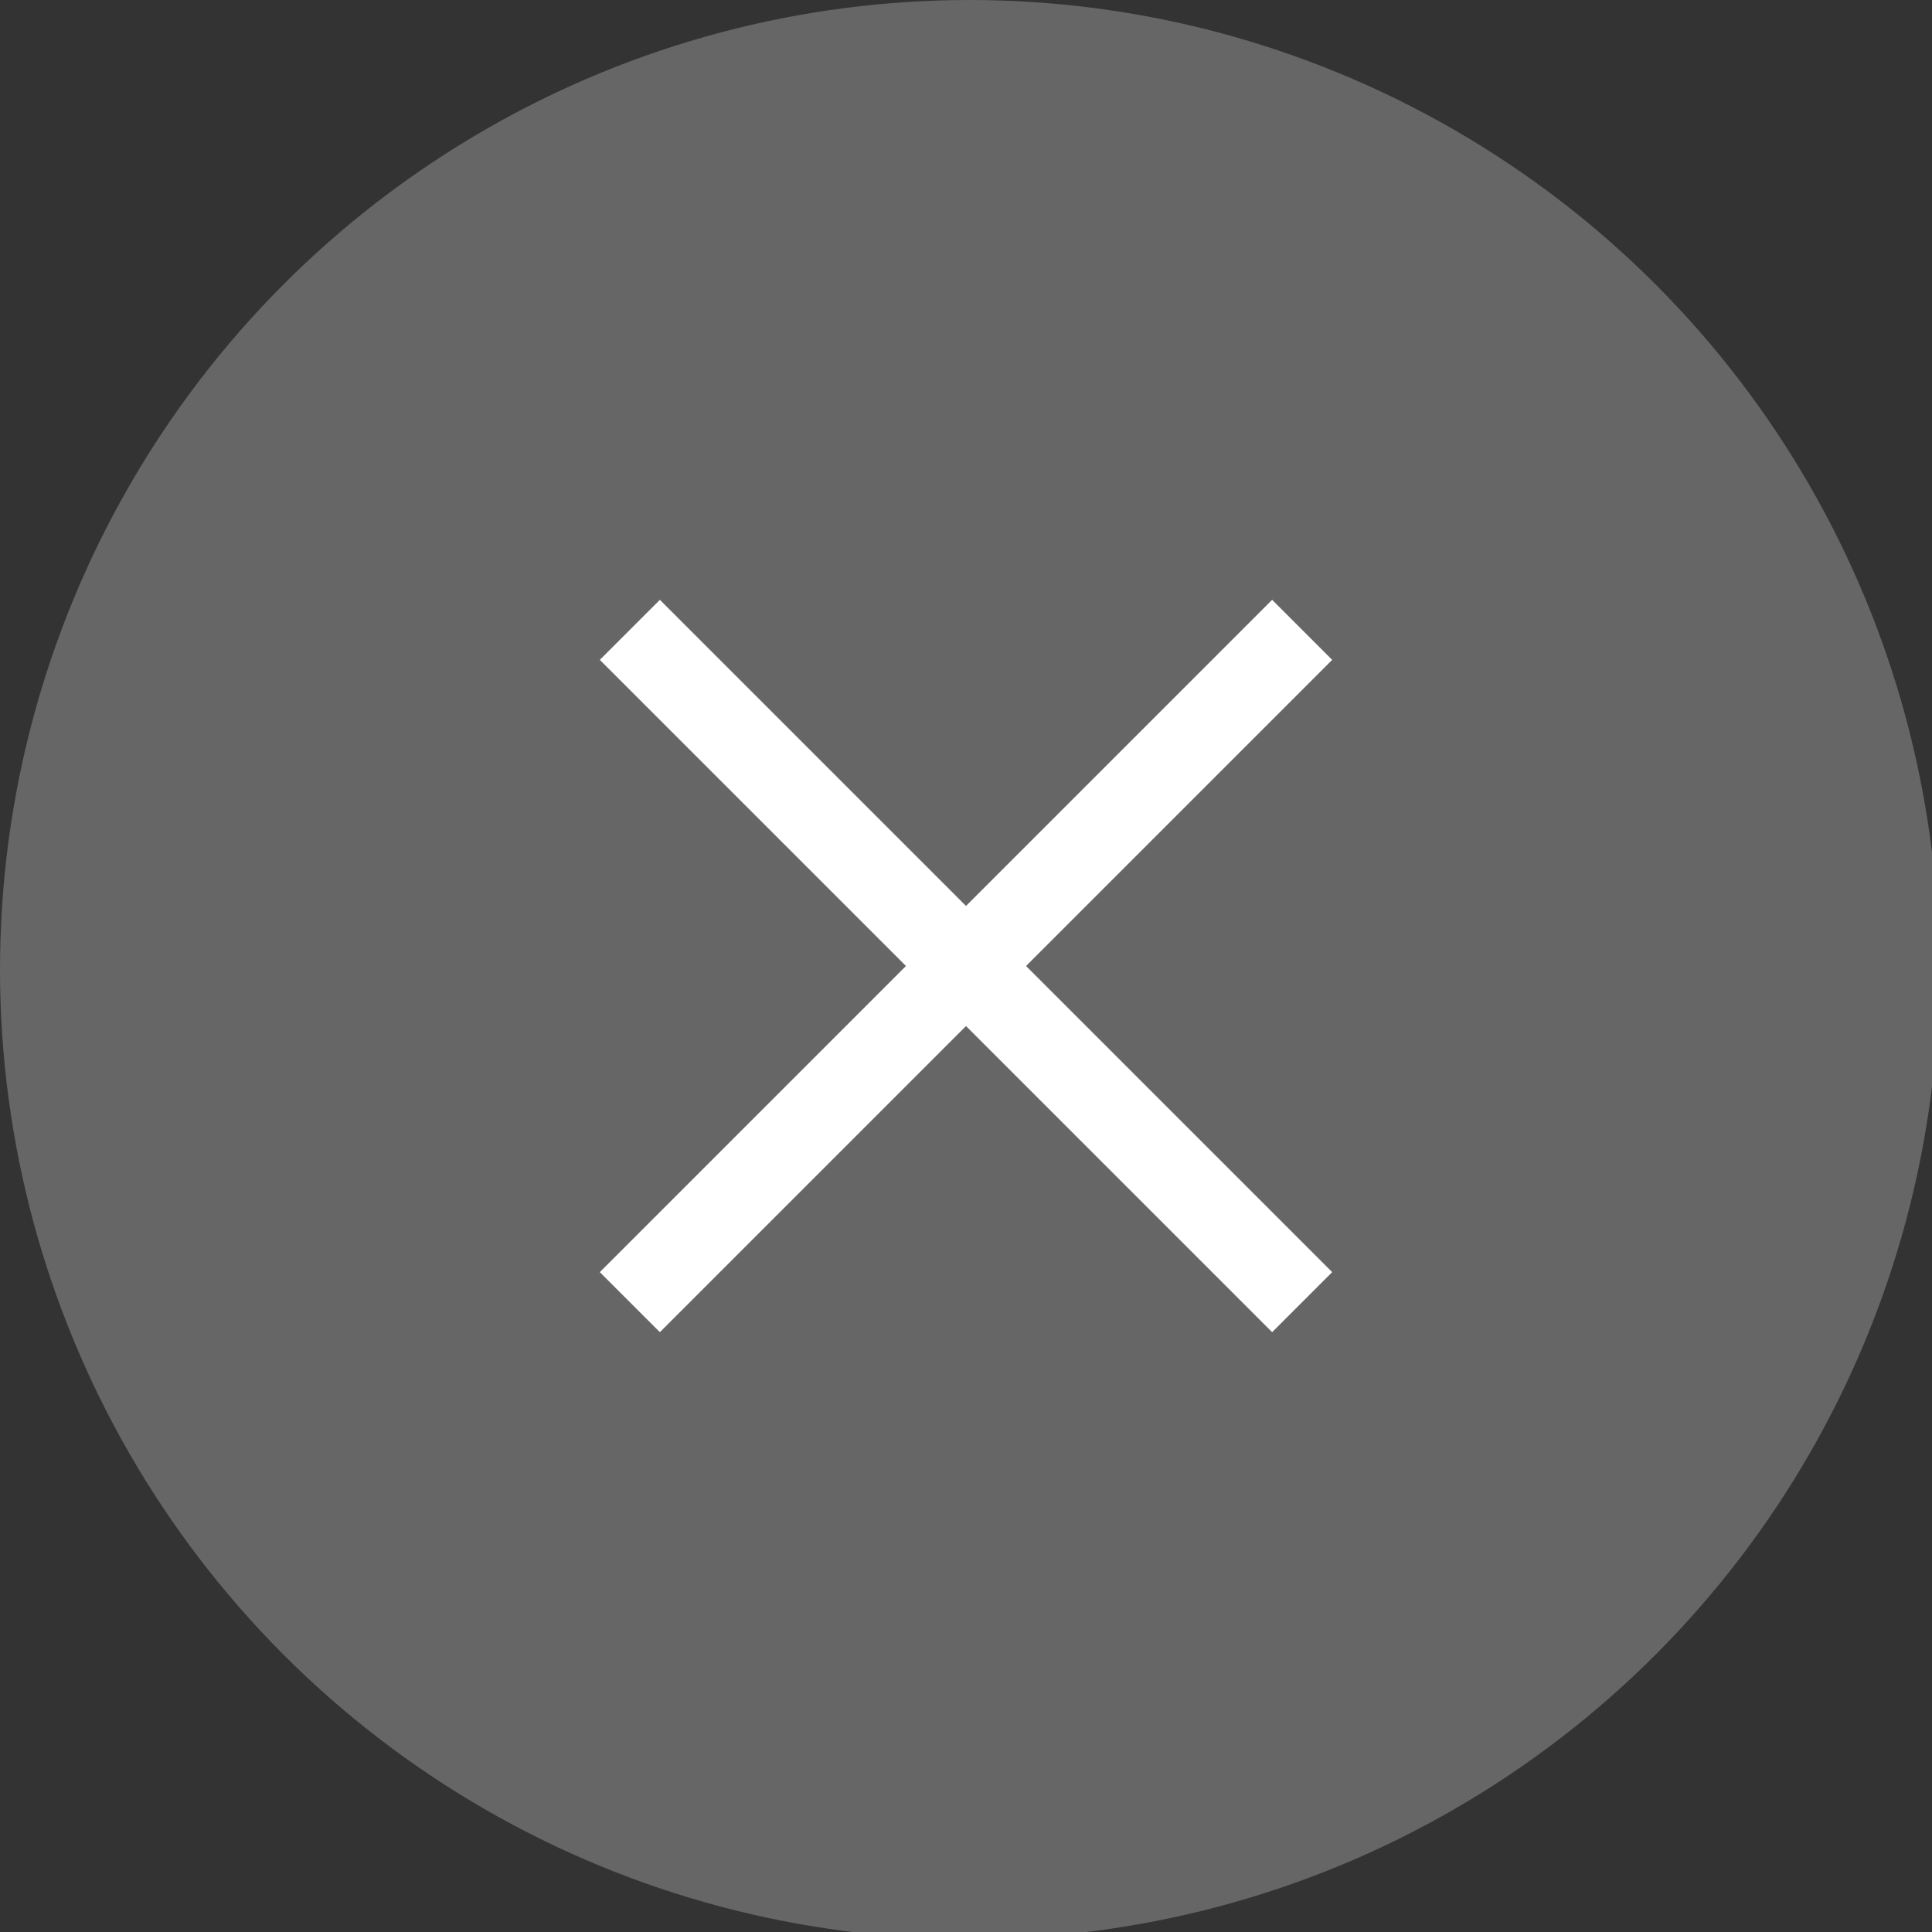 <?xml version="1.0" encoding="utf-8"?>
<!-- Generator: Adobe Illustrator 25.3.1, SVG Export Plug-In . SVG Version: 6.00 Build 0)  -->
<svg version="1.1" id="レイヤー_1" xmlns="http://www.w3.org/2000/svg" xmlns:xlink="http://www.w3.org/1999/xlink" x="0px"
	 y="0px" viewBox="0 0 27.3 27.3" style="enable-background:new 0 0 27.3 27.3;" xml:space="preserve">
<rect x="0" y="0" width="27.3" height="27.3" fill="#333333" stroke="none"/>
<style type="text/css">
	.st0{fill:#666666;}
	.st1{fill:none;stroke:#FFFFFF;stroke-width:1.2;stroke-miterlimit:10;}
</style>
<g>
	<circle class="st0" cx="13.7" cy="13.7" r="13.7"/>
	<g>
		<line class="st1" x1="8.9" y1="8.9" x2="18.4" y2="18.4"/>
		<line class="st1" x1="18.4" y1="8.9" x2="8.9" y2="18.4"/>
	</g>
</g>
</svg>

